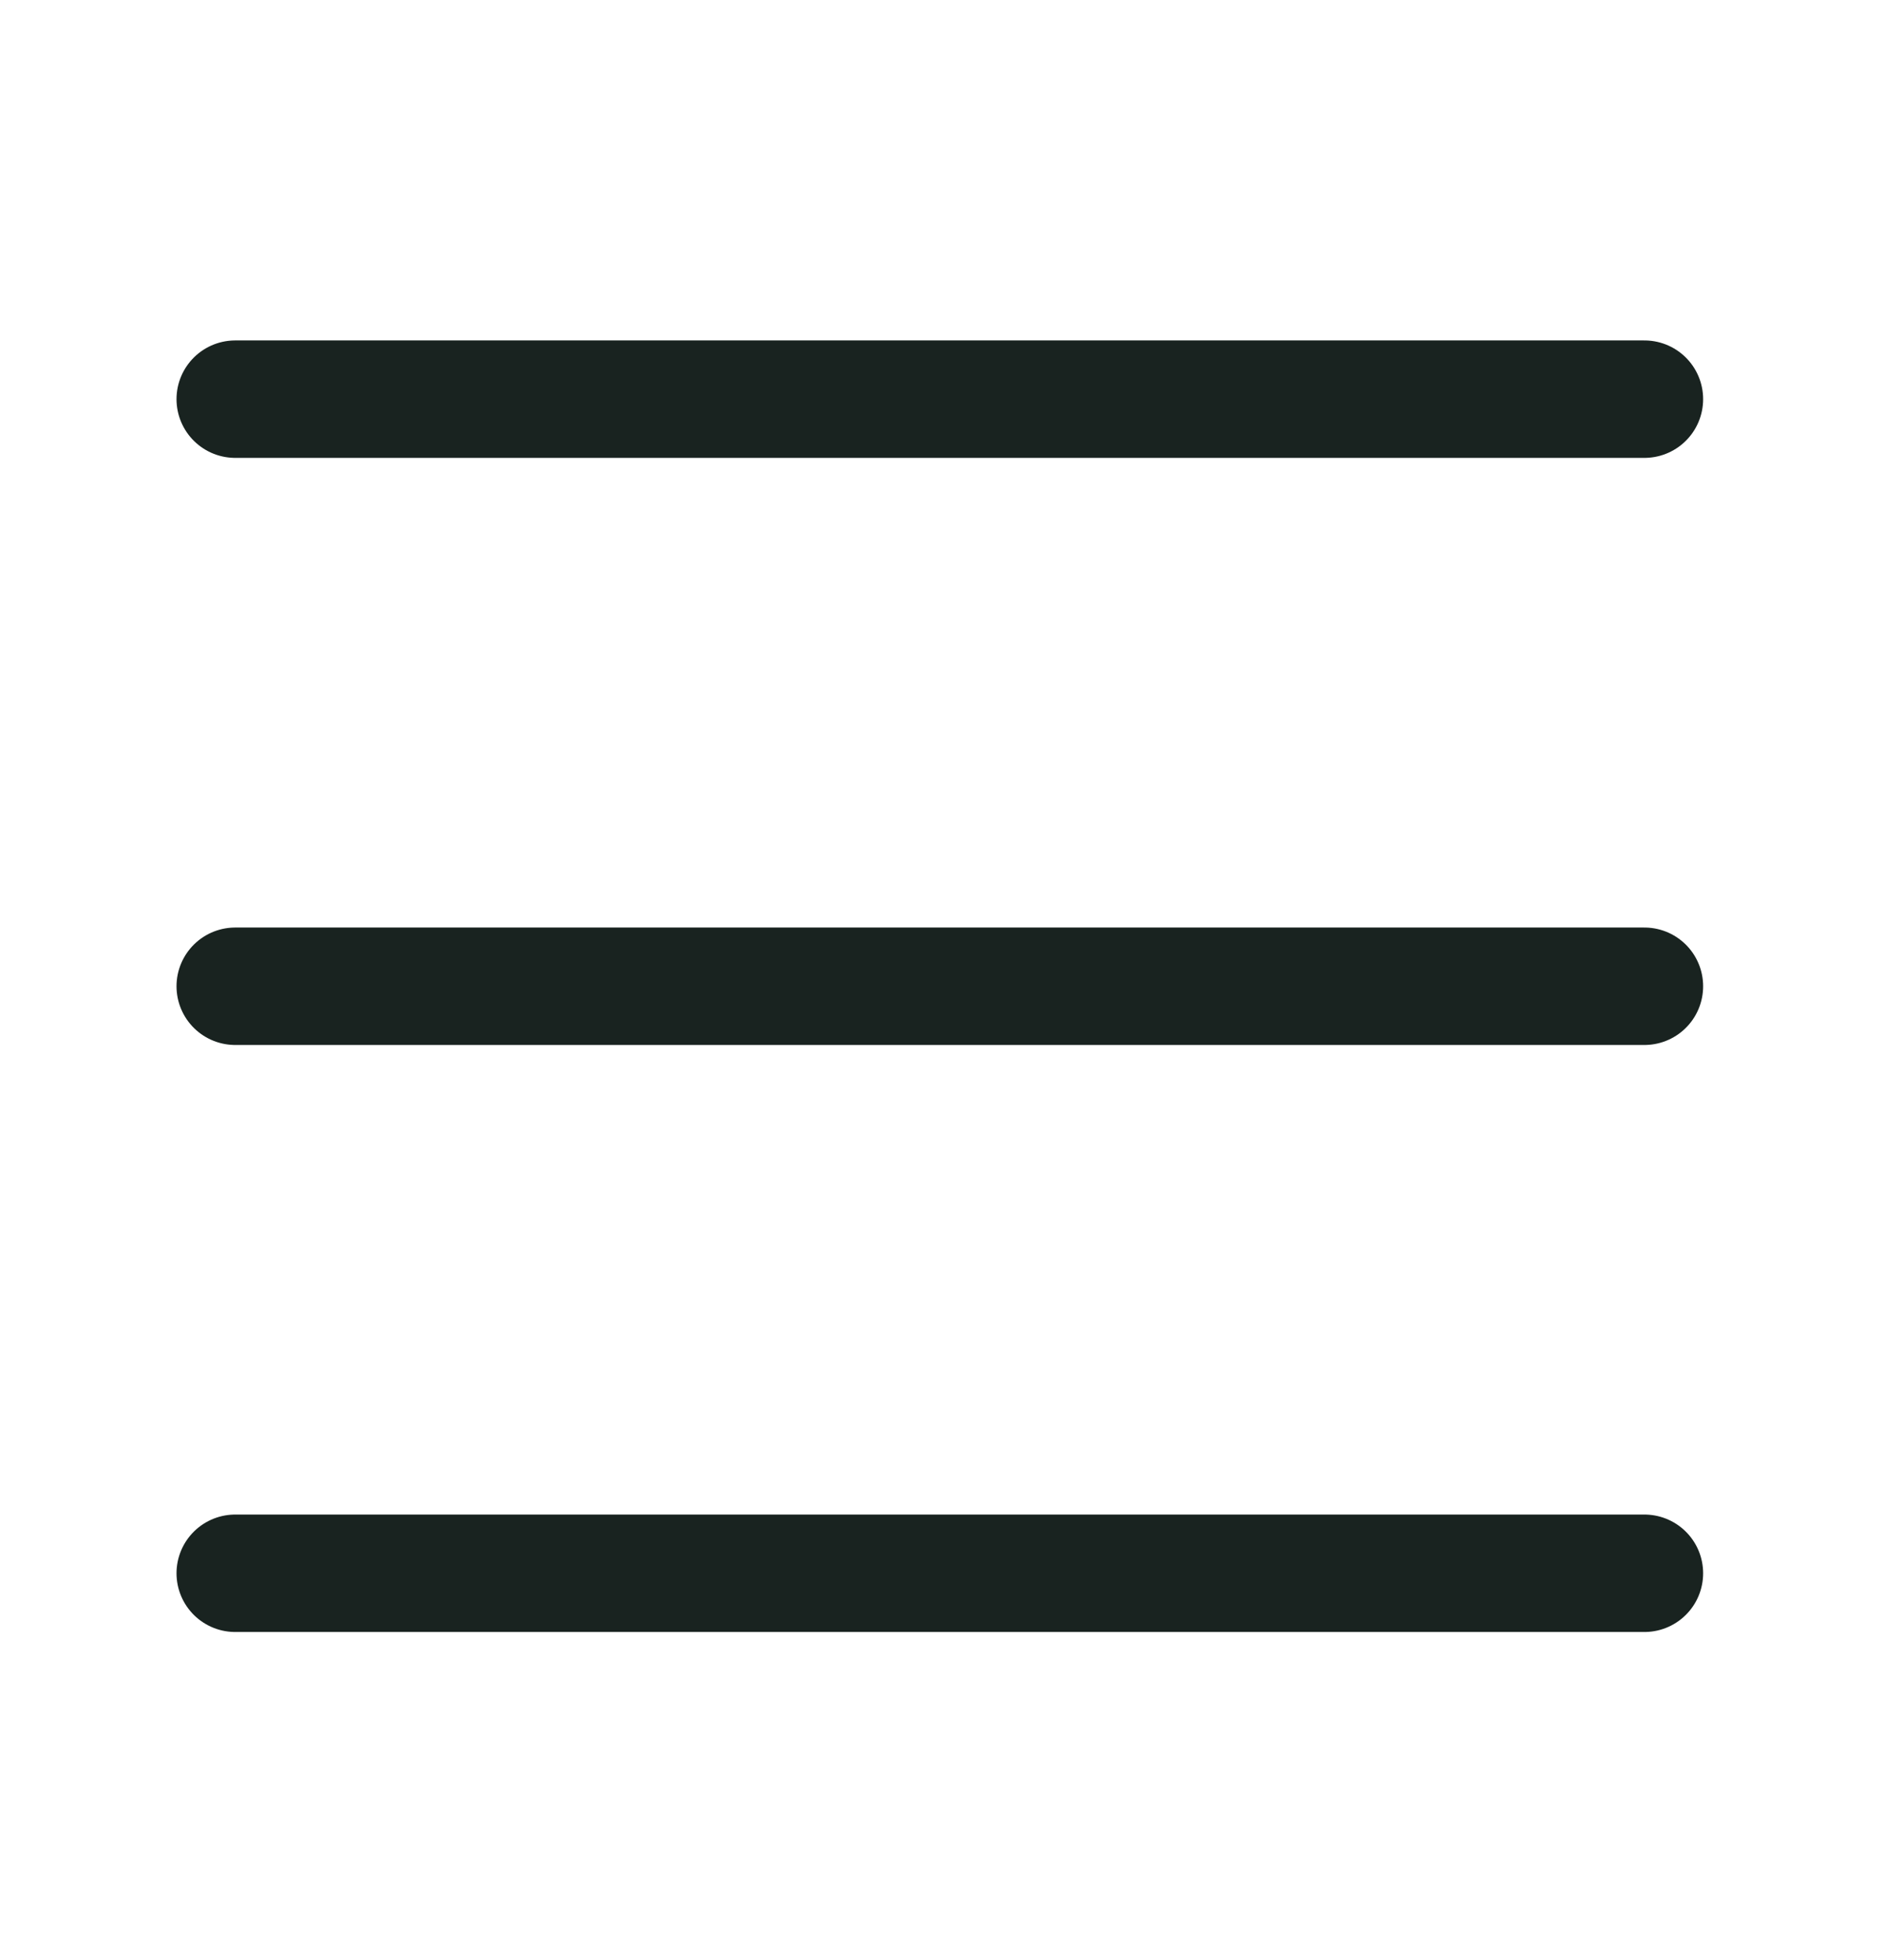 <svg width="24" height="25" viewBox="0 0 24 25" fill="none" xmlns="http://www.w3.org/2000/svg">
<path d="M3 5.091H20.97" stroke="#192320" stroke-width="1.498" stroke-linecap="round"/>
<path d="M3 12.579H20.97" stroke="#192320" stroke-width="1.498" stroke-linecap="round"/>
<path d="M3 20.066H20.97" stroke="#192320" stroke-width="1.498" stroke-linecap="round"/>
</svg>
